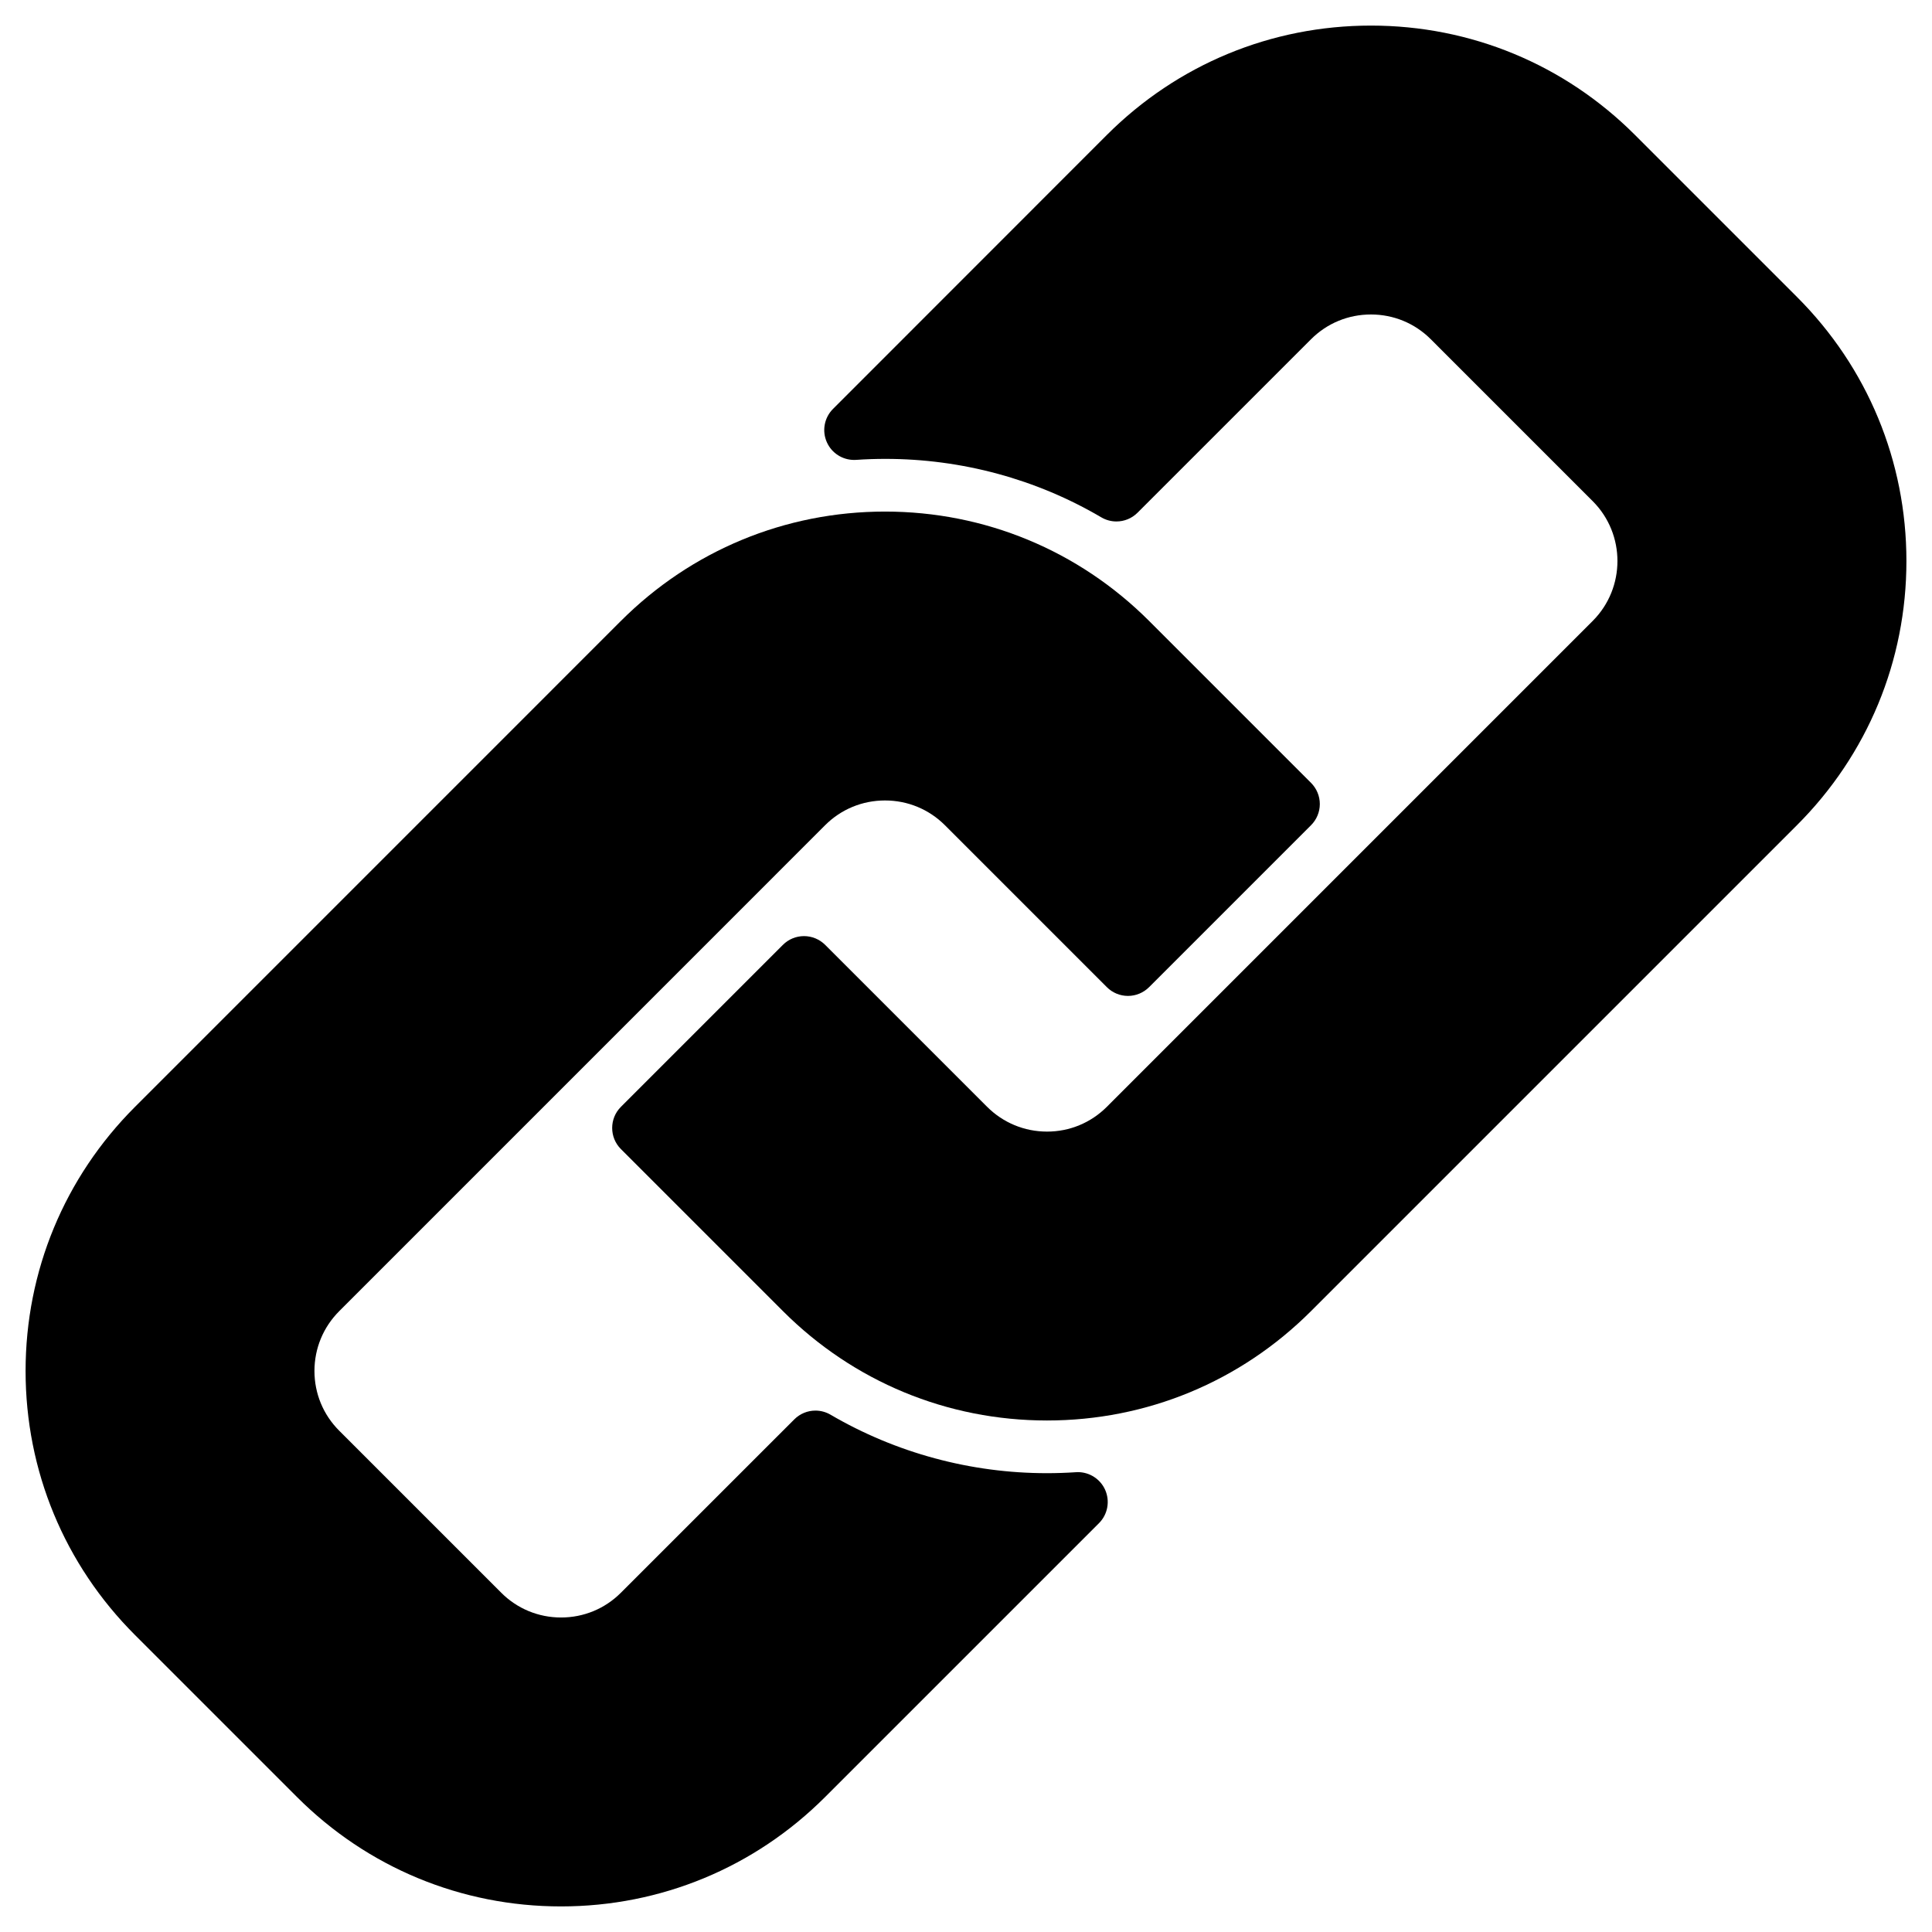 <?xml version="1.0" encoding="UTF-8" standalone="no"?>
<svg width="66px" height="66px" viewBox="0 0 66 66" version="1.1" xmlns="http://www.w3.org/2000/svg" xmlns:xlink="http://www.w3.org/1999/xlink" xmlns:sketch="http://www.bohemiancoding.com/sketch/ns">
    <title>copy</title>
    <description>Created with Sketch (http://www.bohemiancoding.com/sketch)</description>
    <defs></defs>
    <g id="Page-1" stroke="none" stroke-width="1" fill="none" fill-rule="evenodd" sketch:type="MSPage">
        <g id="link35" sketch:type="MSLayerGroup" transform="translate(1, 1)" fill="#000000">
            <g id="Group" sketch:type="MSShapeGroup">
                <path d="M27.189,27.189 C27.733,26.645 28.46,26.345 29.233,26.345 C30.007,26.345 30.733,26.645 31.278,27.189 L36.811,32.722 C37.002,32.914 37.262,33.022 37.533,33.022 C37.803,33.022 38.063,32.914 38.255,32.722 L43.788,27.189 C43.979,26.998 44.087,26.738 44.087,26.467 C44.087,26.197 43.979,25.937 43.788,25.745 L38.255,20.212 C35.844,17.803 32.64,16.476 29.233,16.476 C25.826,16.476 22.622,17.803 20.211,20.212 L3.612,36.812 C1.201,39.222 -0.126,42.427 -0.126,45.835 C-0.126,49.243 1.201,52.446 3.612,54.855 L9.145,60.388 C11.553,62.798 14.757,64.126 18.165,64.126 C21.573,64.126 24.778,62.798 27.188,60.388 L36.543,51.034 C36.844,50.733 36.926,50.277 36.751,49.889 C36.584,49.523 36.219,49.29 35.821,49.29 C35.798,49.29 35.776,49.291 35.753,49.293 C35.423,49.315 35.09,49.326 34.761,49.326 C32.162,49.326 29.607,48.635 27.372,47.328 C27.211,47.234 27.033,47.188 26.857,47.188 C26.592,47.188 26.331,47.291 26.134,47.488 L20.211,53.41 C19.666,53.956 18.94,54.256 18.167,54.256 C17.394,54.256 16.668,53.956 16.123,53.41 L10.59,47.877 C10.044,47.333 9.743,46.608 9.742,45.836 C9.742,45.063 10.043,44.336 10.59,43.789 L27.189,27.189 L27.189,27.189 Z" id="Shape"></path>
                <path d="M60.387,9.144 L54.854,3.611 C52.446,1.201 49.242,-0.126 45.834,-0.126 C42.426,-0.126 39.222,1.201 36.811,3.611 L27.457,12.969 C27.156,13.27 27.073,13.726 27.249,14.113 C27.415,14.48 27.78,14.712 28.178,14.712 C28.201,14.712 28.224,14.711 28.247,14.71 C28.58,14.687 28.916,14.676 29.249,14.676 C31.852,14.676 34.401,15.366 36.622,16.673 C36.783,16.768 36.962,16.814 37.139,16.814 C37.403,16.814 37.665,16.711 37.861,16.514 L43.788,10.588 C44.333,10.043 45.059,9.743 45.833,9.743 C46.606,9.743 47.332,10.043 47.877,10.588 L53.41,16.121 C54.536,17.248 54.536,19.084 53.409,20.212 L36.811,36.811 C36.266,37.356 35.541,37.657 34.769,37.657 C33.996,37.657 33.268,37.356 32.721,36.81 L27.189,31.278 C26.997,31.087 26.738,30.979 26.467,30.979 C26.196,30.979 25.936,31.086 25.745,31.278 L20.212,36.811 C19.813,37.21 19.813,37.856 20.212,38.255 L25.745,43.788 C28.156,46.199 31.36,47.526 34.767,47.526 C38.174,47.526 41.378,46.199 43.788,43.788 L60.387,27.189 C62.798,24.78 64.126,21.575 64.126,18.166 C64.126,14.758 62.798,11.553 60.387,9.144 L60.387,9.144 Z" id="Shape"></path>
            </g>
        </g>
    </g>
</svg>
